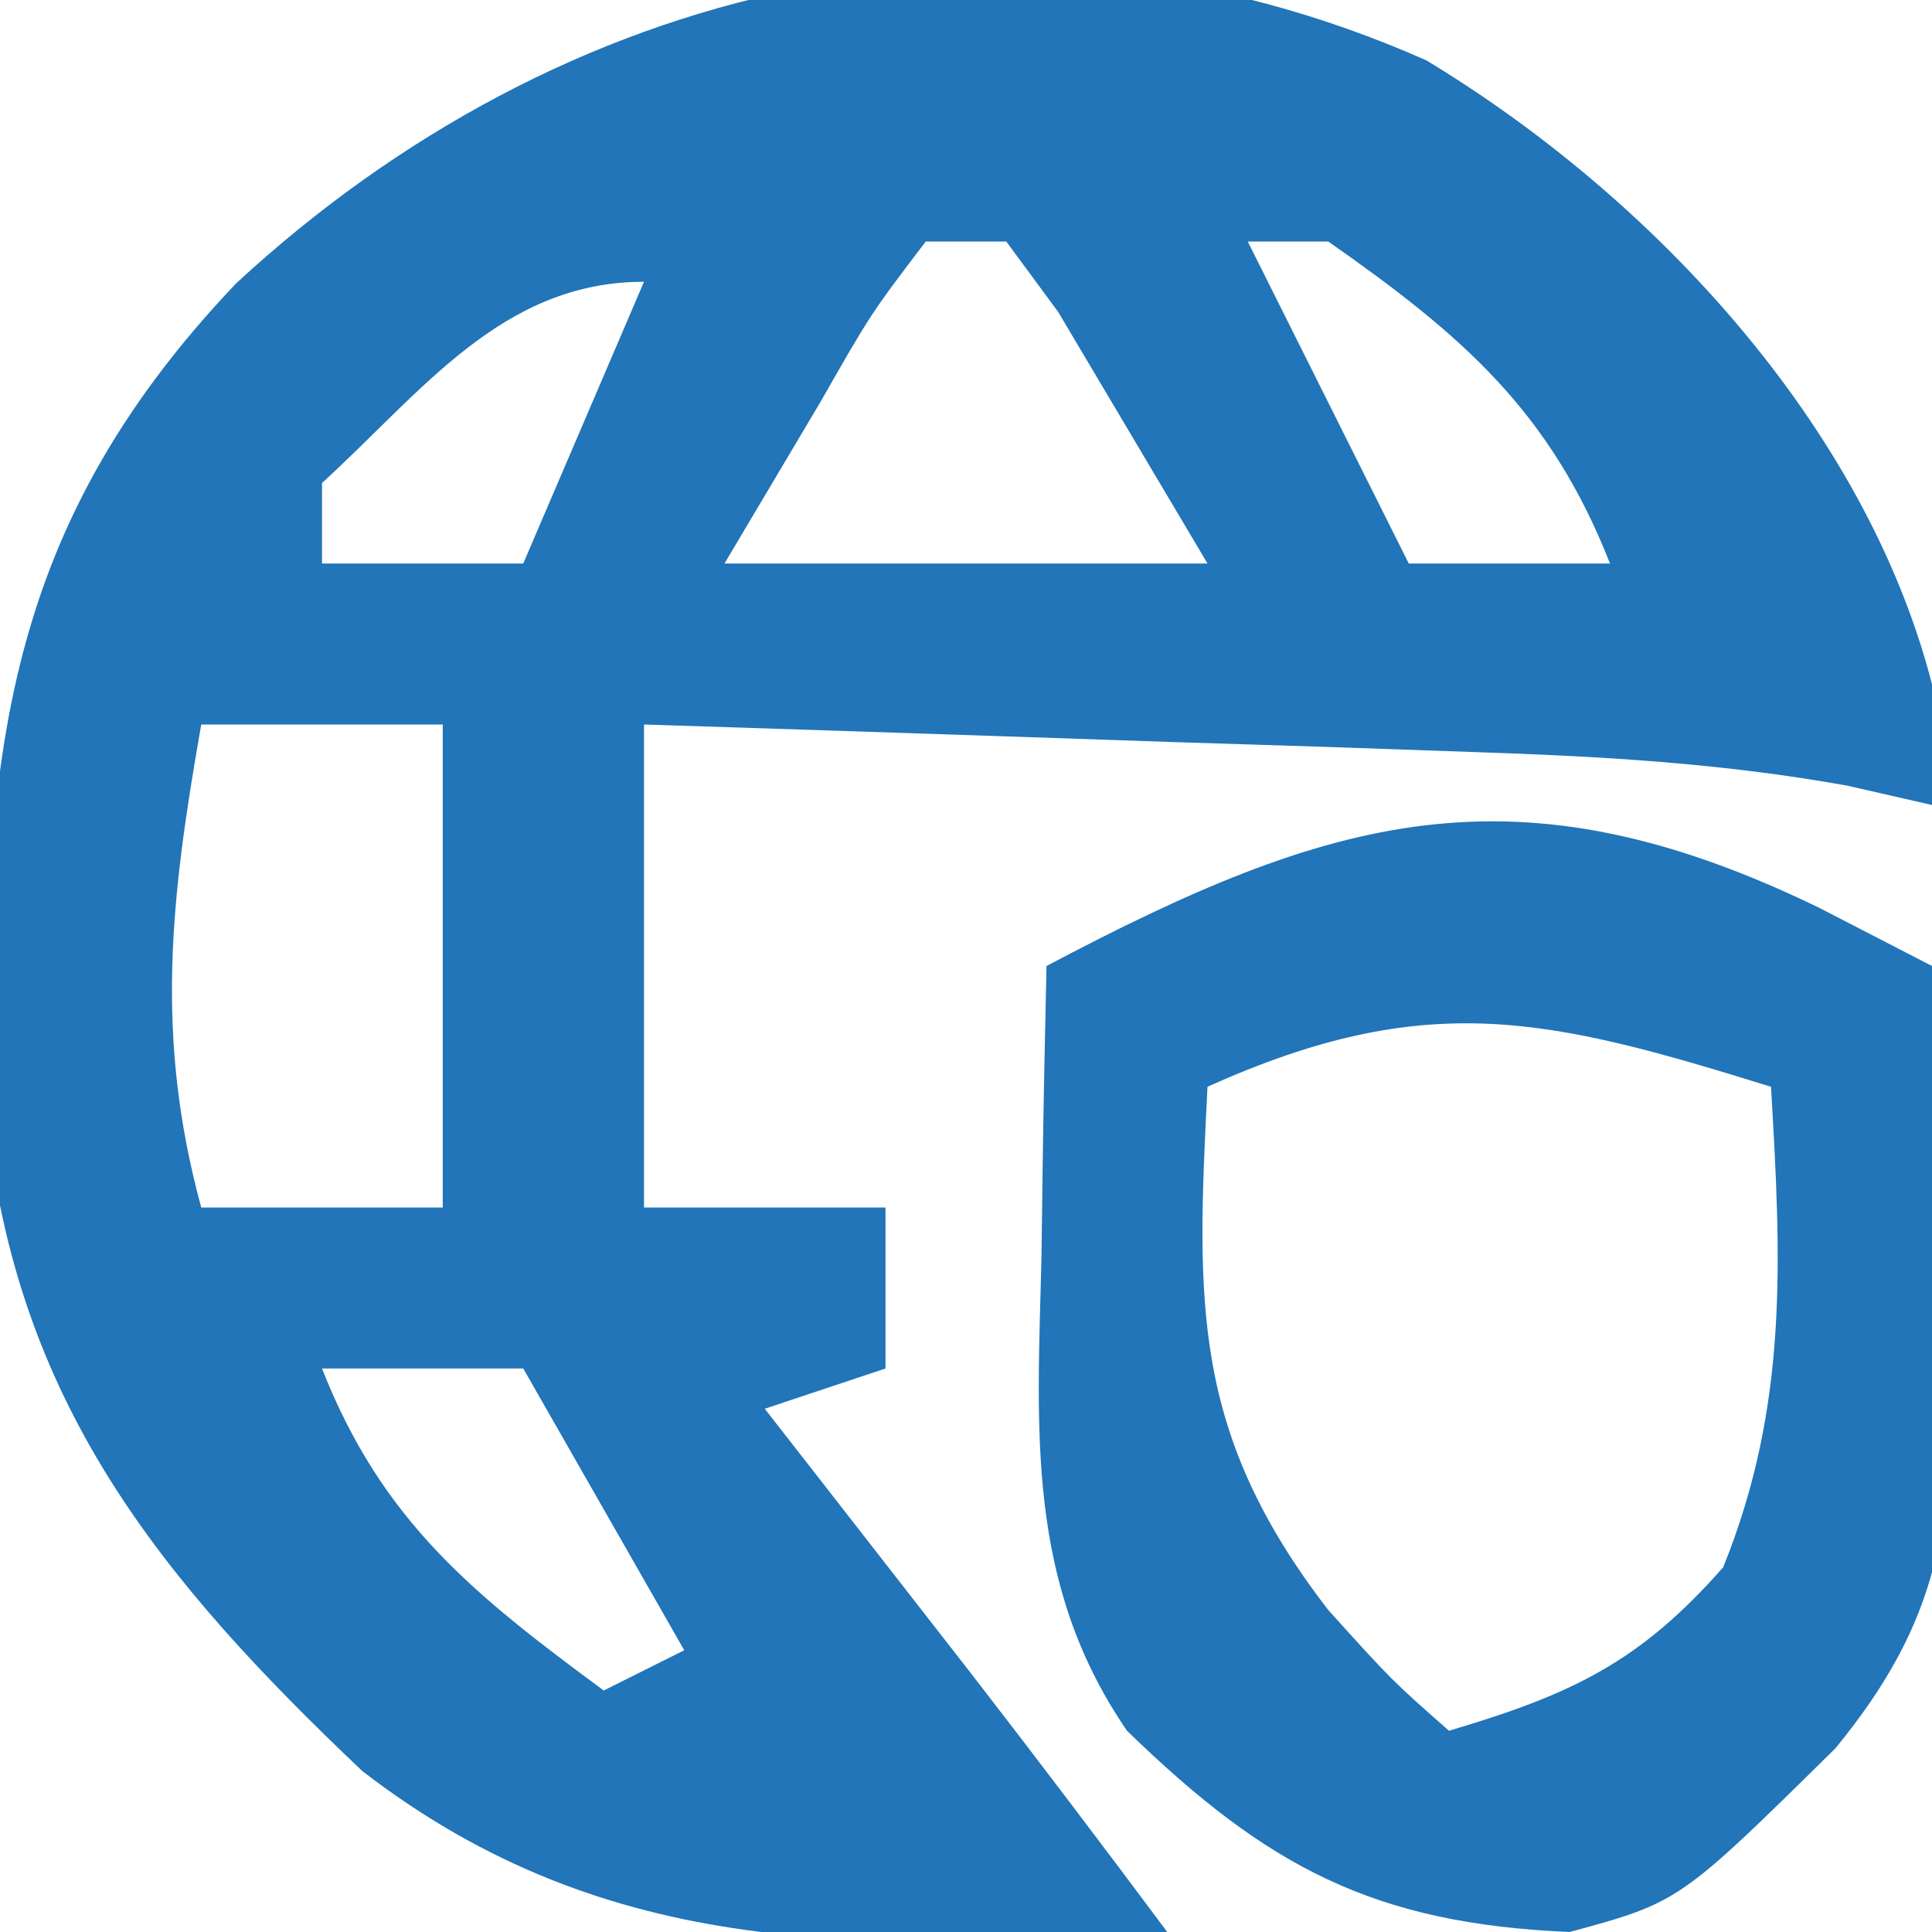 <?xml version="1.0" encoding="UTF-8"?>
<svg version="1.1" xmlns="http://www.w3.org/2000/svg" width="48" height="48">
<path d="M0 0 C5.609 3.389 10.907 9.063 12.562 15.5 C12.562 16.49 12.562 17.48 12.562 18.5 C11.869 18.342 11.176 18.183 10.462 18.02 C7.333 17.459 4.345 17.289 1.168 17.184 C-0.034 17.142 -1.236 17.1 -2.475 17.057 C-3.72 17.017 -4.966 16.978 -6.25 16.938 C-7.515 16.894 -8.78 16.851 -10.084 16.807 C-13.202 16.701 -16.32 16.6 -19.438 16.5 C-19.438 20.46 -19.438 24.42 -19.438 28.5 C-17.457 28.5 -15.477 28.5 -13.438 28.5 C-13.438 29.82 -13.438 31.14 -13.438 32.5 C-14.922 32.995 -14.922 32.995 -16.438 33.5 C-15.967 34.103 -15.496 34.707 -15.012 35.328 C-14.389 36.127 -13.766 36.927 -13.125 37.75 C-12.51 38.539 -11.895 39.328 -11.262 40.141 C-9.634 42.246 -8.028 44.366 -6.438 46.5 C-13.92 46.949 -20.301 47.238 -26.438 42.5 C-31.488 37.709 -35.044 33.329 -35.773 26.23 C-35.867 17.714 -35.555 11.824 -29.566 5.535 C-21.524 -1.899 -10.481 -4.644 0 0 Z M-12.438 4.5 C-13.8 6.29 -13.8 6.29 -15.062 8.5 C-15.846 9.82 -16.63 11.14 -17.438 12.5 C-13.477 12.5 -9.518 12.5 -5.438 12.5 C-6.613 10.52 -6.613 10.52 -7.812 8.5 C-8.253 7.758 -8.694 7.015 -9.148 6.25 C-9.574 5.673 -9.999 5.095 -10.438 4.5 C-11.098 4.5 -11.758 4.5 -12.438 4.5 Z M-4.438 4.5 C-3.118 7.14 -1.798 9.78 -0.438 12.5 C1.212 12.5 2.862 12.5 4.562 12.5 C3.072 8.706 0.872 6.817 -2.438 4.5 C-3.098 4.5 -3.757 4.5 -4.438 4.5 Z M-27.438 10.5 C-27.438 11.16 -27.438 11.82 -27.438 12.5 C-25.788 12.5 -24.137 12.5 -22.438 12.5 C-21.448 10.19 -20.457 7.88 -19.438 5.5 C-22.967 5.5 -24.948 8.227 -27.438 10.5 Z M-30.438 16.5 C-31.199 20.816 -31.598 24.244 -30.438 28.5 C-28.457 28.5 -26.477 28.5 -24.438 28.5 C-24.438 24.54 -24.438 20.58 -24.438 16.5 C-26.418 16.5 -28.398 16.5 -30.438 16.5 Z M-27.438 32.5 C-25.947 36.295 -23.68 38.11 -20.438 40.5 C-19.777 40.17 -19.117 39.84 -18.438 39.5 C-20.418 36.035 -20.418 36.035 -22.438 32.5 C-24.087 32.5 -25.738 32.5 -27.438 32.5 Z " fill="#2175B8" transform="translate(35.438,1.5)"/>
<path d="M0 0 C1.383 0.713 1.383 0.713 2.793 1.441 C2.929 3.985 3.027 6.521 3.105 9.066 C3.147 9.779 3.189 10.492 3.232 11.227 C3.325 15.272 3.008 17.691 0.395 20.875 C-3.481 24.698 -3.481 24.698 -6.207 25.441 C-11.081 25.234 -13.731 23.821 -17.207 20.441 C-19.727 16.766 -19.437 12.977 -19.332 8.691 C-19.323 7.994 -19.314 7.297 -19.305 6.578 C-19.281 4.866 -19.245 3.154 -19.207 1.441 C-12.149 -2.288 -7.554 -3.671 0 0 Z M-15.207 4.441 C-15.48 9.813 -15.611 13.028 -12.207 17.441 C-10.625 19.193 -10.625 19.193 -9.207 20.441 C-6.192 19.545 -4.489 18.762 -2.395 16.379 C-0.766 12.351 -0.955 8.729 -1.207 4.441 C-6.72 2.731 -9.739 1.981 -15.207 4.441 Z " fill="#2175B8" transform="translate(45.207,22.559)"/>
</svg>
